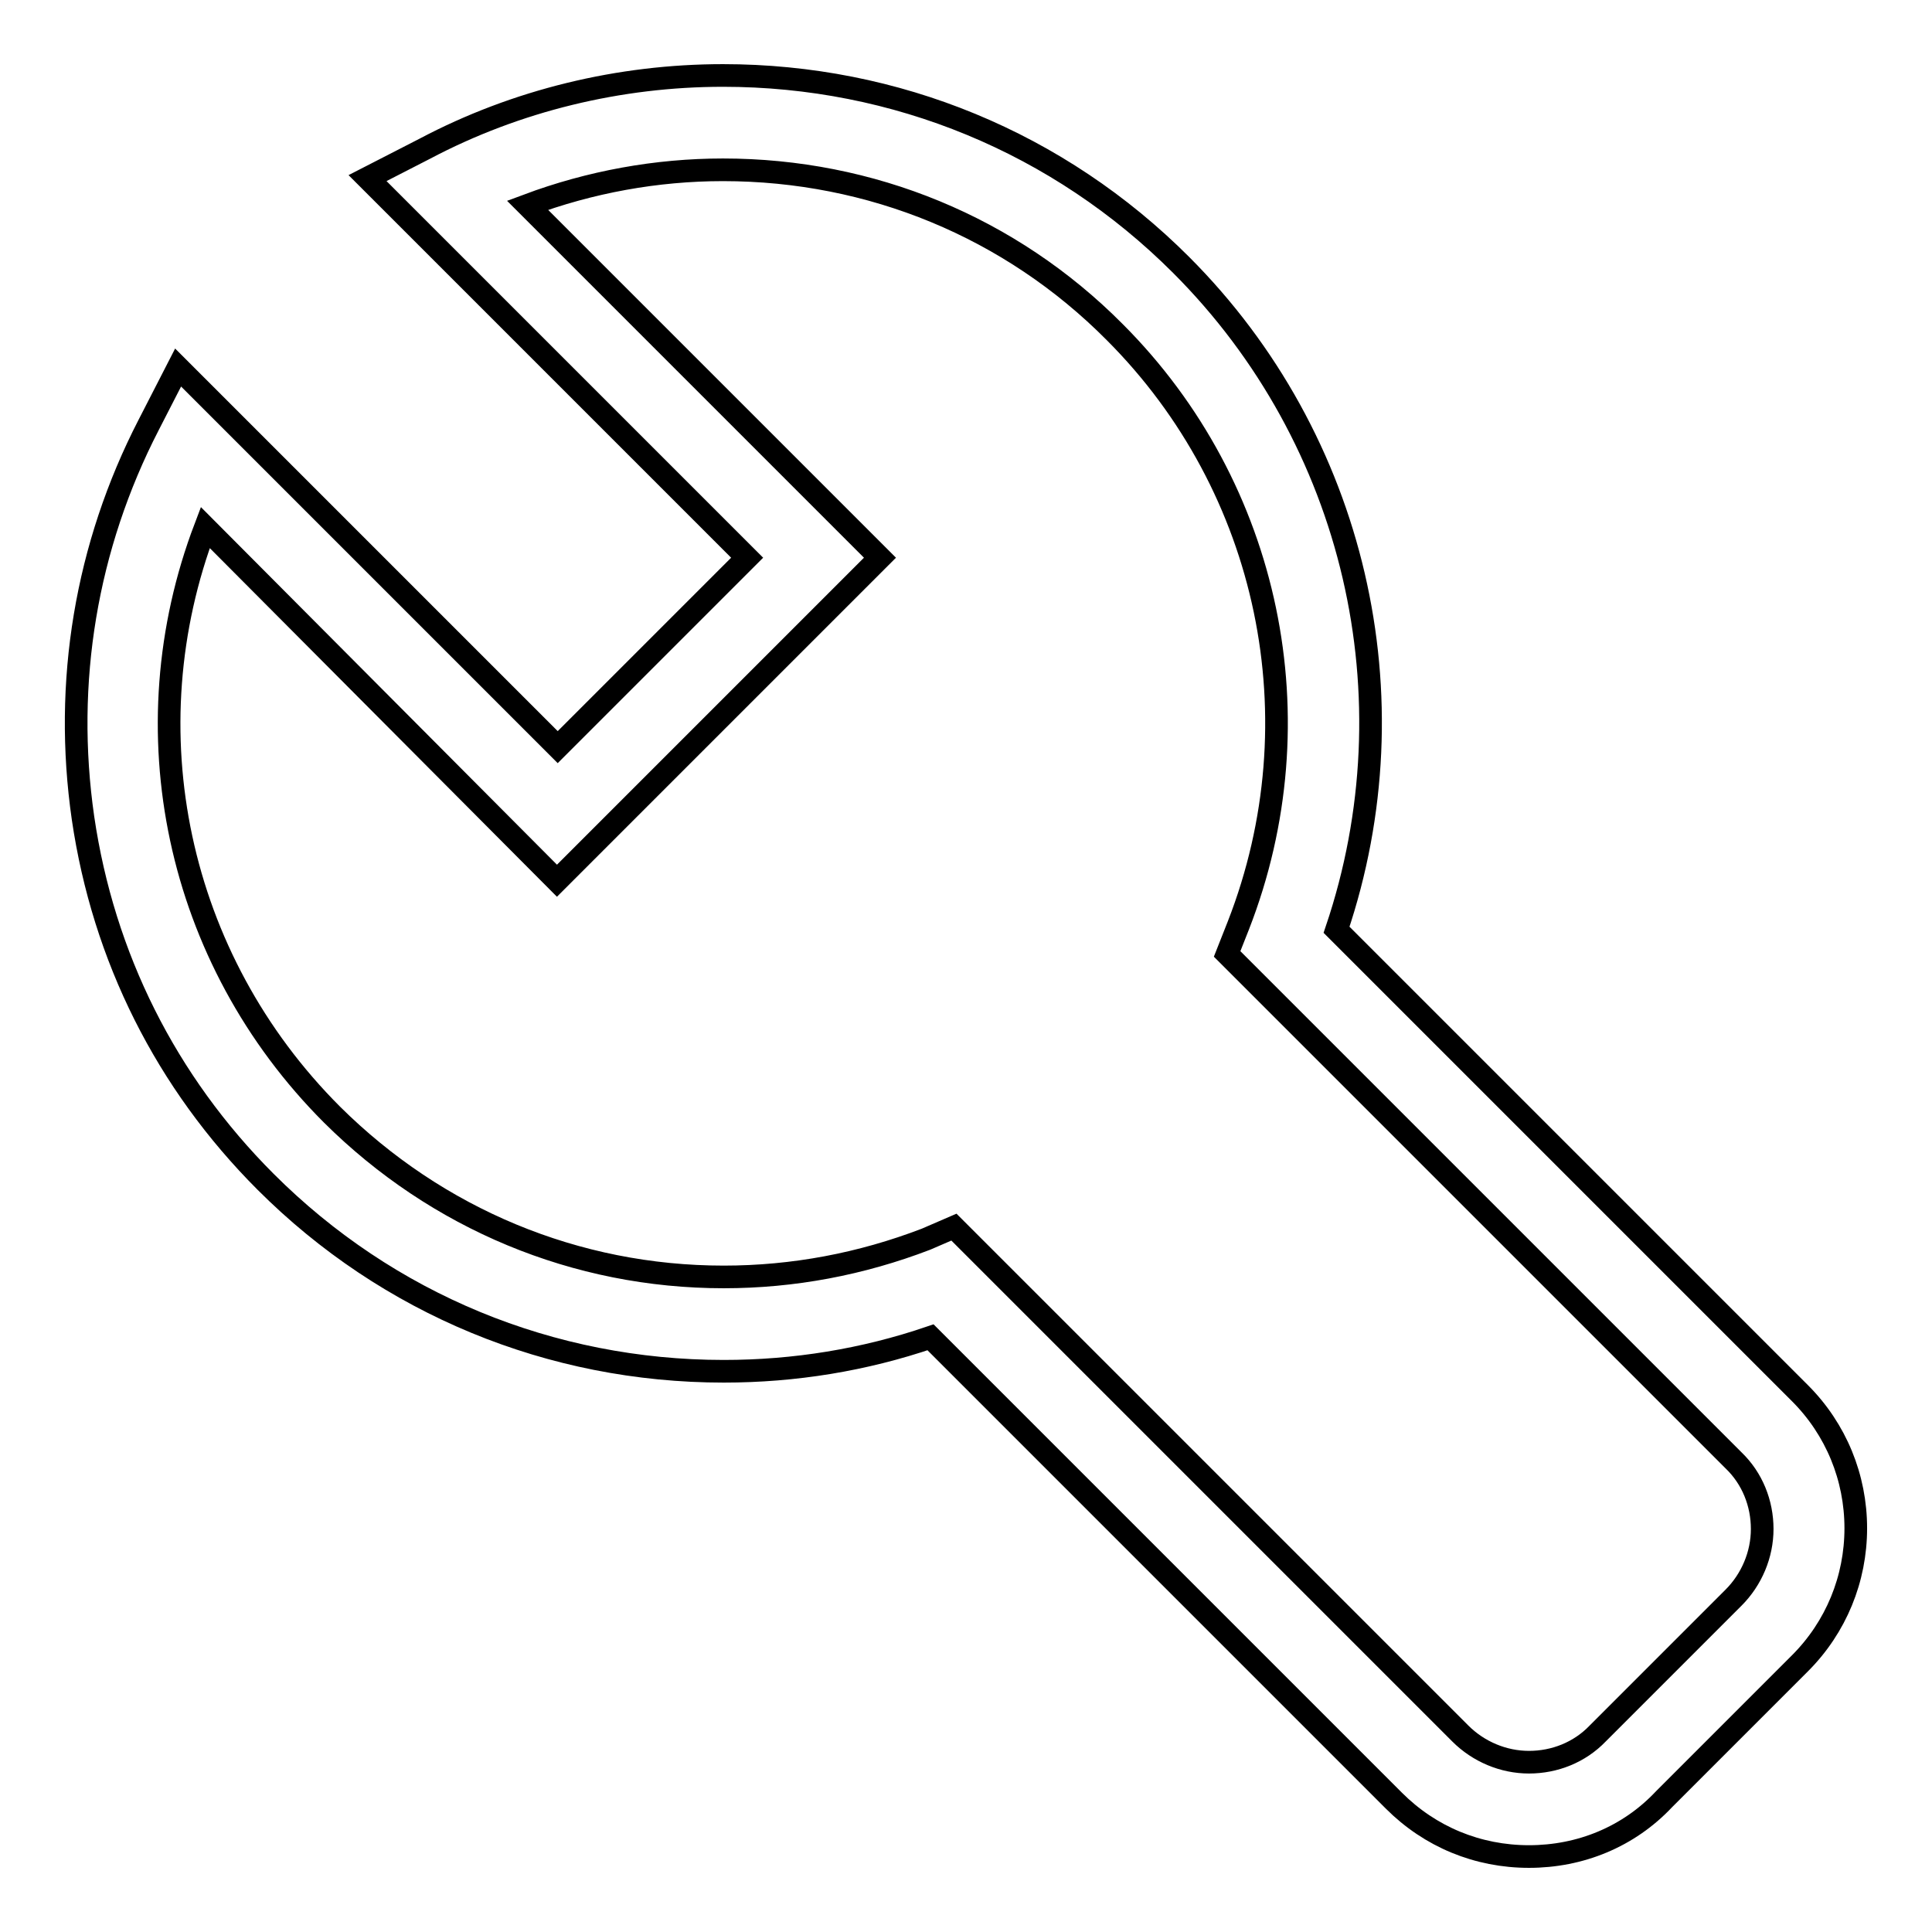 <?xml version="1.0" encoding="utf-8"?>
<!-- Svg Vector Icons : http://www.onlinewebfonts.com/icon -->
<!DOCTYPE svg PUBLIC "-//W3C//DTD SVG 1.1//EN" "http://www.w3.org/Graphics/SVG/1.1/DTD/svg11.dtd">
<svg version="1.1" xmlns="http://www.w3.org/2000/svg" xmlns:xlink="http://www.w3.org/1999/xlink" x="0px" y="0px" viewBox="0 0 256 256" enable-background="new 0 0 256 256" xml:space="preserve">
<g> <path stroke-width="3" fill-opacity="0" stroke="#000000"  d="M202.6,246c-6.8,0-13.1-2.6-17.9-7.4l-61.4-61.4c-8.8,3-18,4.5-27.4,4.5c-22.9,0-44.5-8.9-60.7-25.1 c-13.2-13.2-21.5-29.8-24.2-48.2c-2.6-18,0.4-36,8.7-52.1l3.9-7.6l50.3,50.3l25.1-25.1L48.7,23.6l7.6-3.9 C68.4,13.3,82.1,10,95.8,10c22.9,0,44.5,8.9,60.7,25.1c23.1,23.1,31,57.3,20.6,88.1l61.4,61.4c4.8,4.8,7.4,11.2,7.4,17.9 s-2.6,13.1-7.4,17.9l-18,18C215.8,243.4,209.4,246,202.6,246z M126.4,162.6l67.1,67.1c2.4,2.4,5.7,3.8,9.1,3.8 c3.4,0,6.7-1.3,9.1-3.8l18-18c2.4-2.4,3.8-5.7,3.8-9.1c0-3.4-1.3-6.7-3.8-9.1l-67.1-67.1l1.5-3.8c10.6-27.2,4.2-58-16.4-78.6 c-13.8-13.9-32.3-21.5-51.9-21.5c-8.8,0-17.6,1.6-25.9,4.7l46.7,46.7l-42.8,42.8L27.2,69.9C17,96.7,23.3,127,44,147.7 c13.9,13.8,32.3,21.5,51.9,21.5c9.2,0,18.2-1.7,26.8-5L126.4,162.6z"/></g>
</svg>